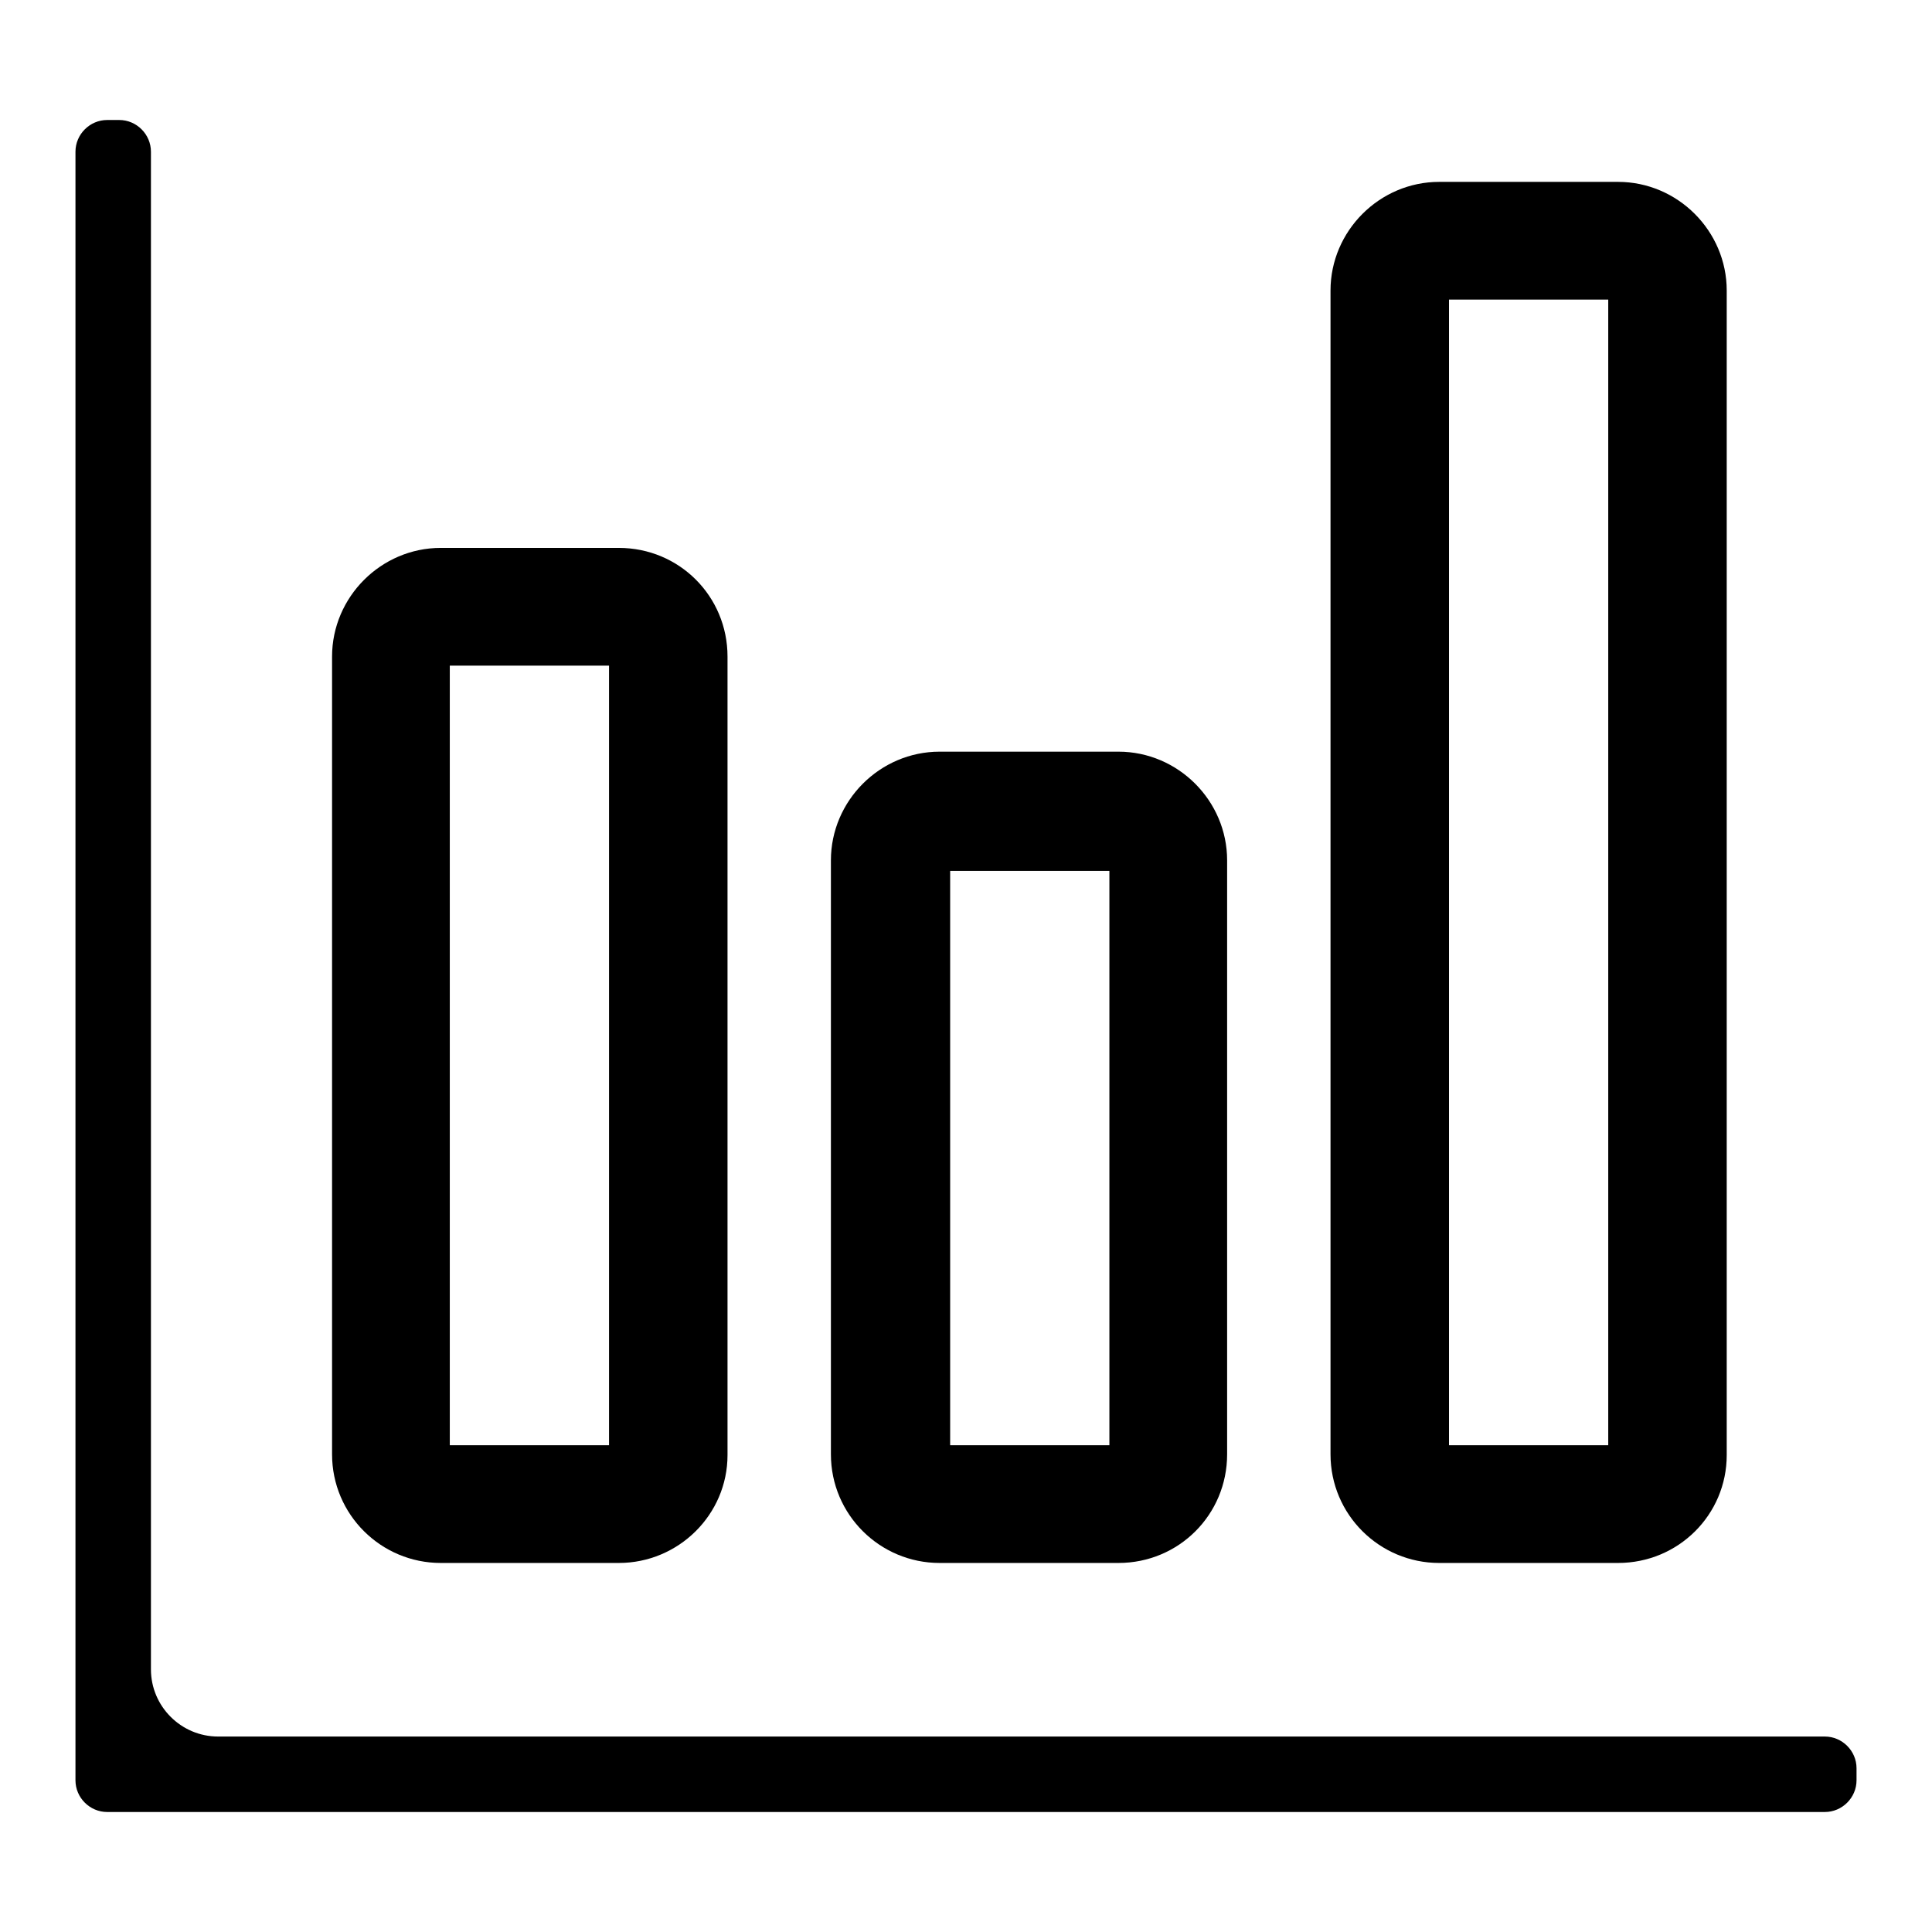 <?xml version="1.0" encoding="utf-8"?>
<!-- Svg Vector Icons : http://www.onlinewebfonts.com/icon -->
<!DOCTYPE svg PUBLIC "-//W3C//DTD SVG 1.1//EN" "http://www.w3.org/Graphics/SVG/1.1/DTD/svg11.dtd">
<svg version="1.1" xmlns="http://www.w3.org/2000/svg" xmlns:xlink="http://www.w3.org/1999/xlink" x="0px" y="0px" viewBox="0 0 256 256" enable-background="new 0 0 256 256" xml:space="preserve">
<g><g><path fill="#000000" d="M82,207.1H58.4c-7.9,0-14.4-6.4-14.4-14.4V87c0-7.9,6.5-14.4,14.4-14.4H82C90,72.6,96.4,79,96.4,87v105.8C96.4,200.7,89.9,207.1,82,207.1z M59.6,191.5h21.1V88.2H59.6V191.5z"/><path fill="#000000" d="M148.2,207.1h-23.7c-7.9,0-14.4-6.4-14.4-14.4v-78.7c0-7.9,6.5-14.4,14.4-14.4h23.7c7.9,0,14.4,6.5,14.4,14.4v78.7C162.6,200.7,156.2,207.1,148.2,207.1z M125.8,191.5H147v-76.1h-21.1V191.5L125.8,191.5z"/><path fill="#000000" d="M214.4,207.1h-23.7c-7.9,0-14.4-6.4-14.4-14.4V38.5c0-7.9,6.5-14.4,14.4-14.4h23.7c7.9,0,14.4,6.5,14.4,14.4v154.3C228.8,200.7,222.4,207.1,214.4,207.1z M192,191.5h21.1V39.7H192V191.5z"/><path fill="#000000" d="M14.2,240.1c-2.3,0-4.2-1.9-4.2-4.2V20.1c0-2.3,1.9-4.2,4.2-4.2h1.6c2.3,0,4.2,1.9,4.2,4.2v201.1c0,4.9,4,8.9,8.9,8.9h212.9c2.3,0,4.2,1.9,4.2,4.2v1.6c0,2.3-1.9,4.2-4.2,4.2H14.2L14.2,240.1z"/></g></g>
</svg>